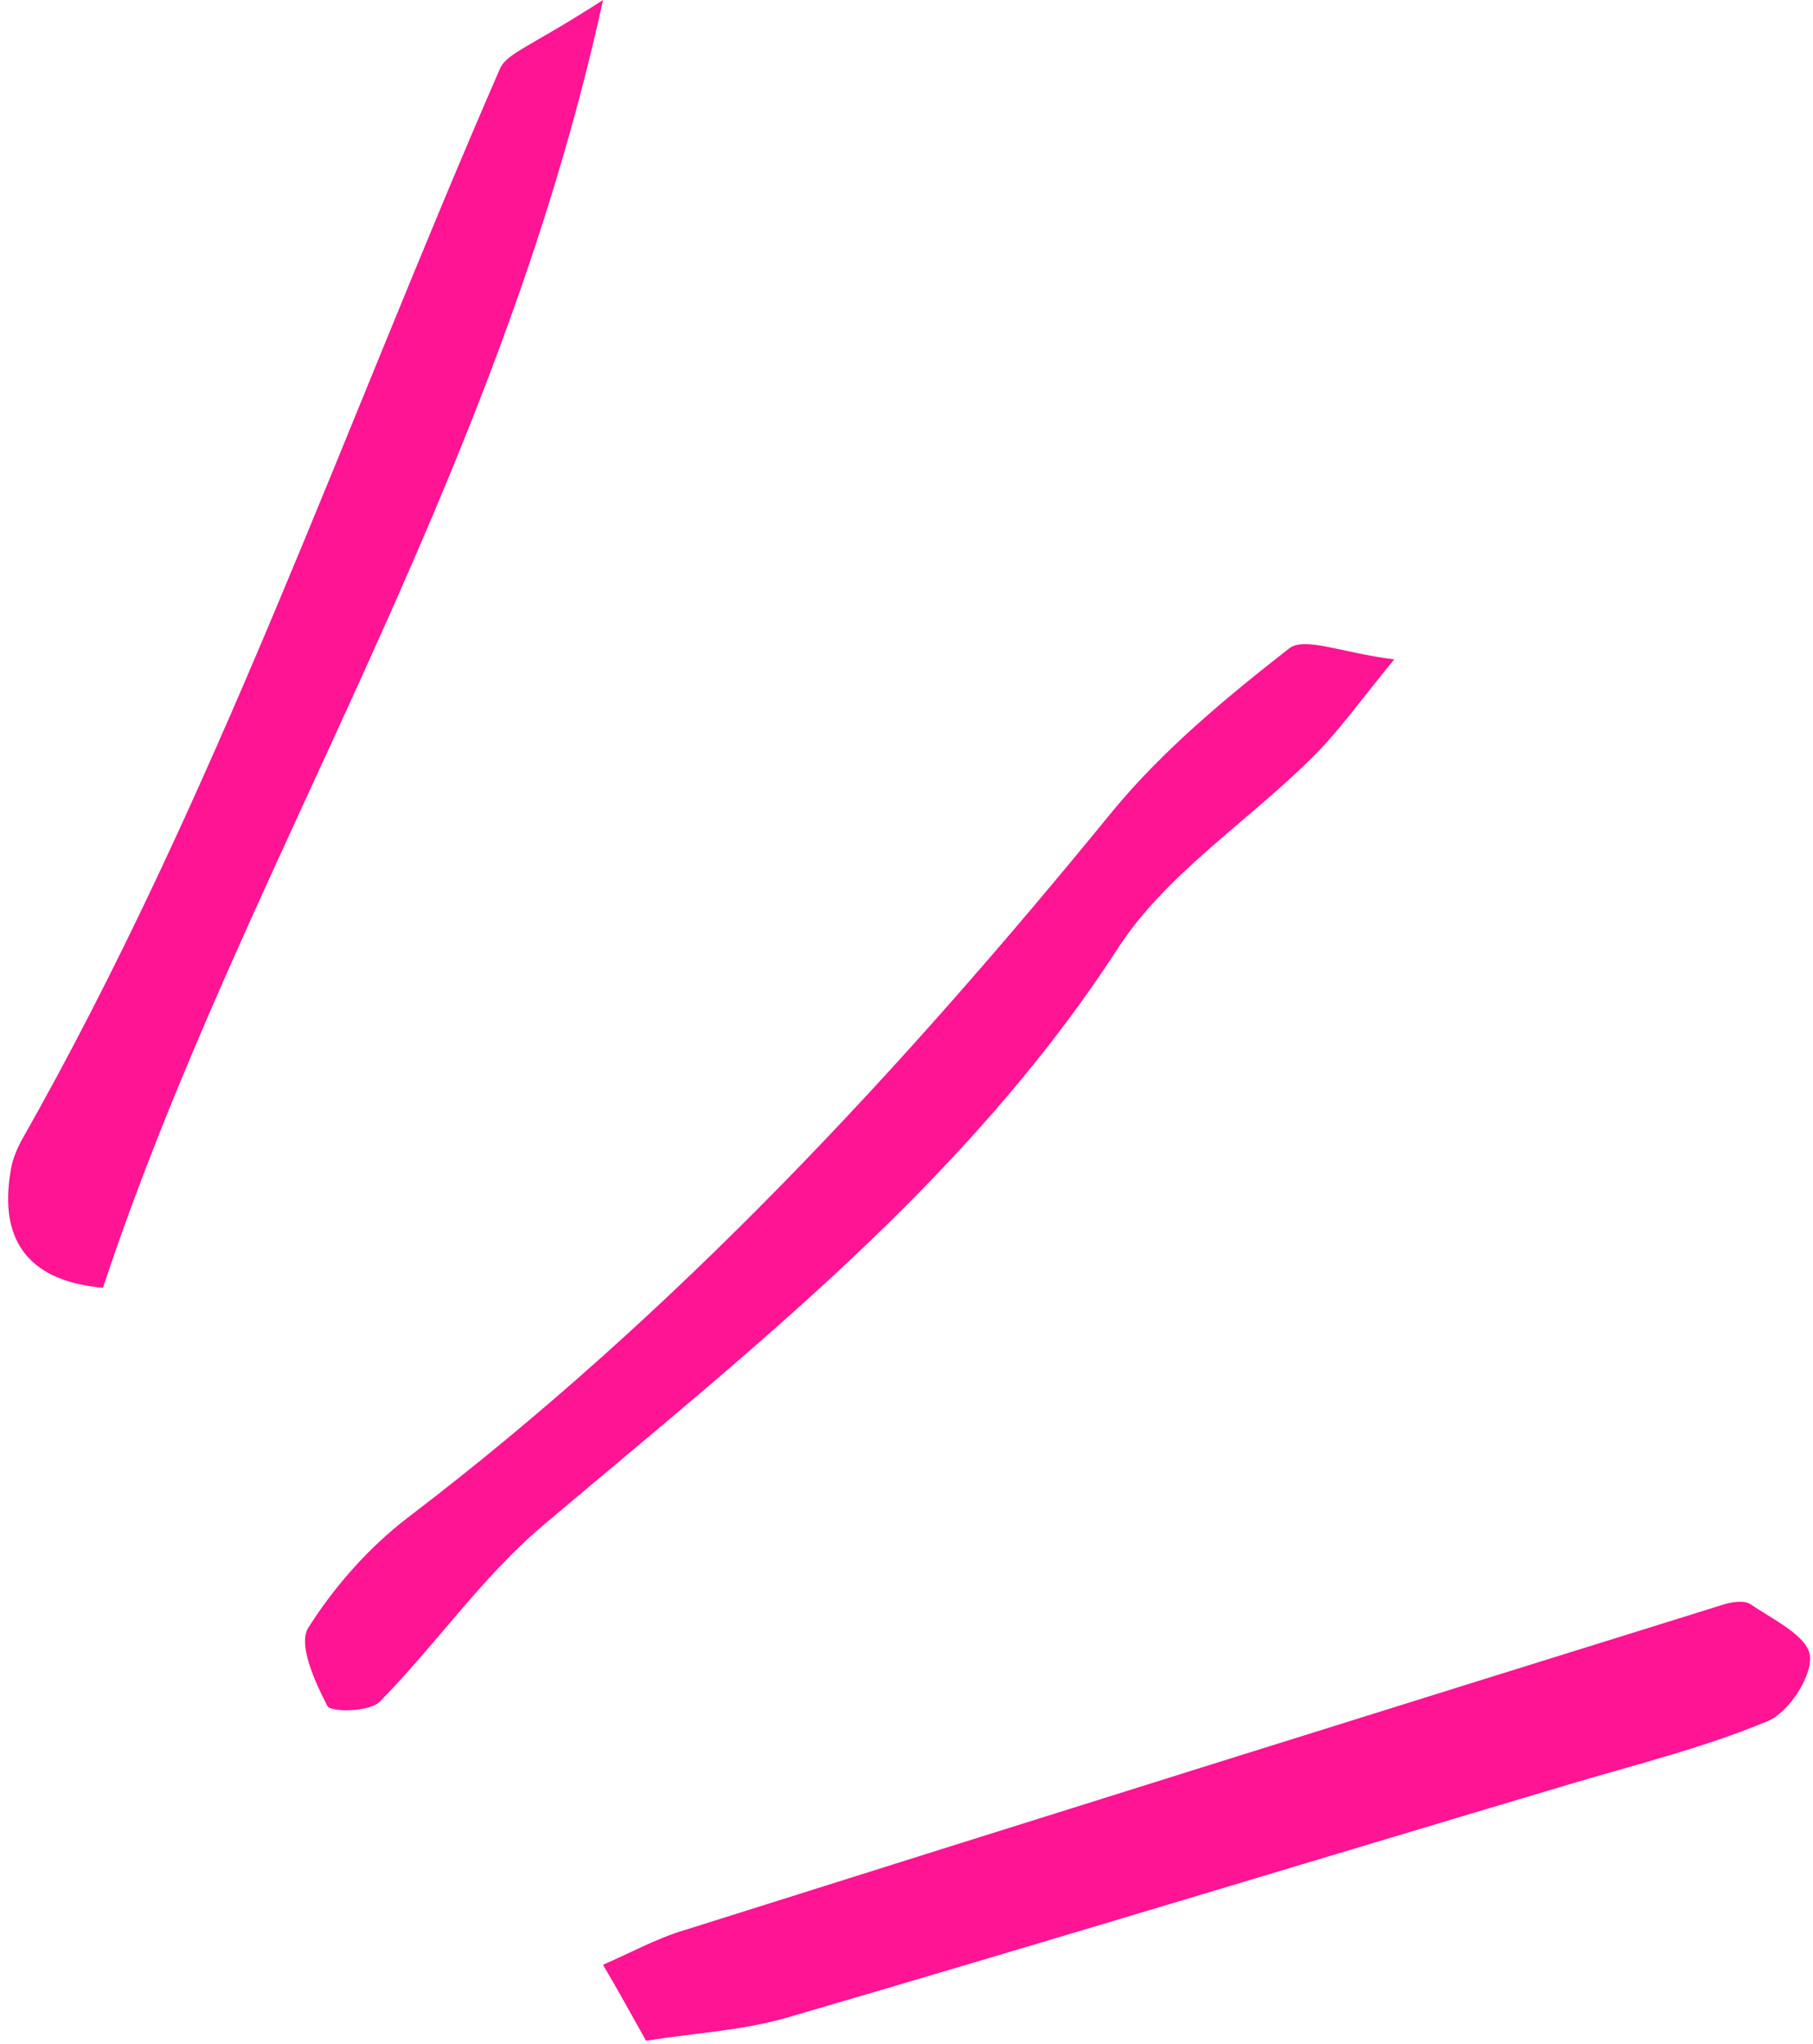 <?xml version="1.0" encoding="UTF-8" standalone="no"?><svg xmlns="http://www.w3.org/2000/svg" xmlns:xlink="http://www.w3.org/1999/xlink" fill="#ff1493" height="26.6" preserveAspectRatio="xMidYMid meet" version="1" viewBox="-0.1 0.0 23.6 26.6" width="23.6" zoomAndPan="magnify"><g id="change1_1"><path d="M7.75,0C6.36,6.35,3.06,11.27,1.24,16.76c-.9-.08-1.37-.55-1.2-1.53,.02-.13,.07-.25,.13-.37C2.7,10.41,4.37,5.57,6.41,.89c.09-.2,.41-.29,1.34-.89Z"/><path d="M7.75,25.57c.35-.15,.69-.34,1.06-.45,4.5-1.42,9-2.83,13.5-4.23,.12-.04,.29-.07,.38-.01,.29,.2,.74,.41,.77,.67,.03,.27-.28,.74-.55,.85-.84,.35-1.74,.57-2.61,.83-3.39,1.01-6.77,2.04-10.16,3.03-.59,.17-1.22,.2-1.83,.3-.18-.32-.36-.65-.55-.97Z"/><path d="M18.05,8.58c-.46,.56-.74,.96-1.09,1.3-.84,.83-1.9,1.51-2.52,2.48-1.98,3.04-4.77,5.21-7.48,7.5-.79,.67-1.39,1.55-2.12,2.29-.13,.13-.64,.14-.68,.05-.16-.31-.38-.79-.25-1.01,.34-.54,.79-1.05,1.3-1.44,3.48-2.65,6.42-5.82,9.17-9.19,.66-.8,1.48-1.48,2.3-2.12,.2-.16,.7,.06,1.36,.14Z"/></g></svg>